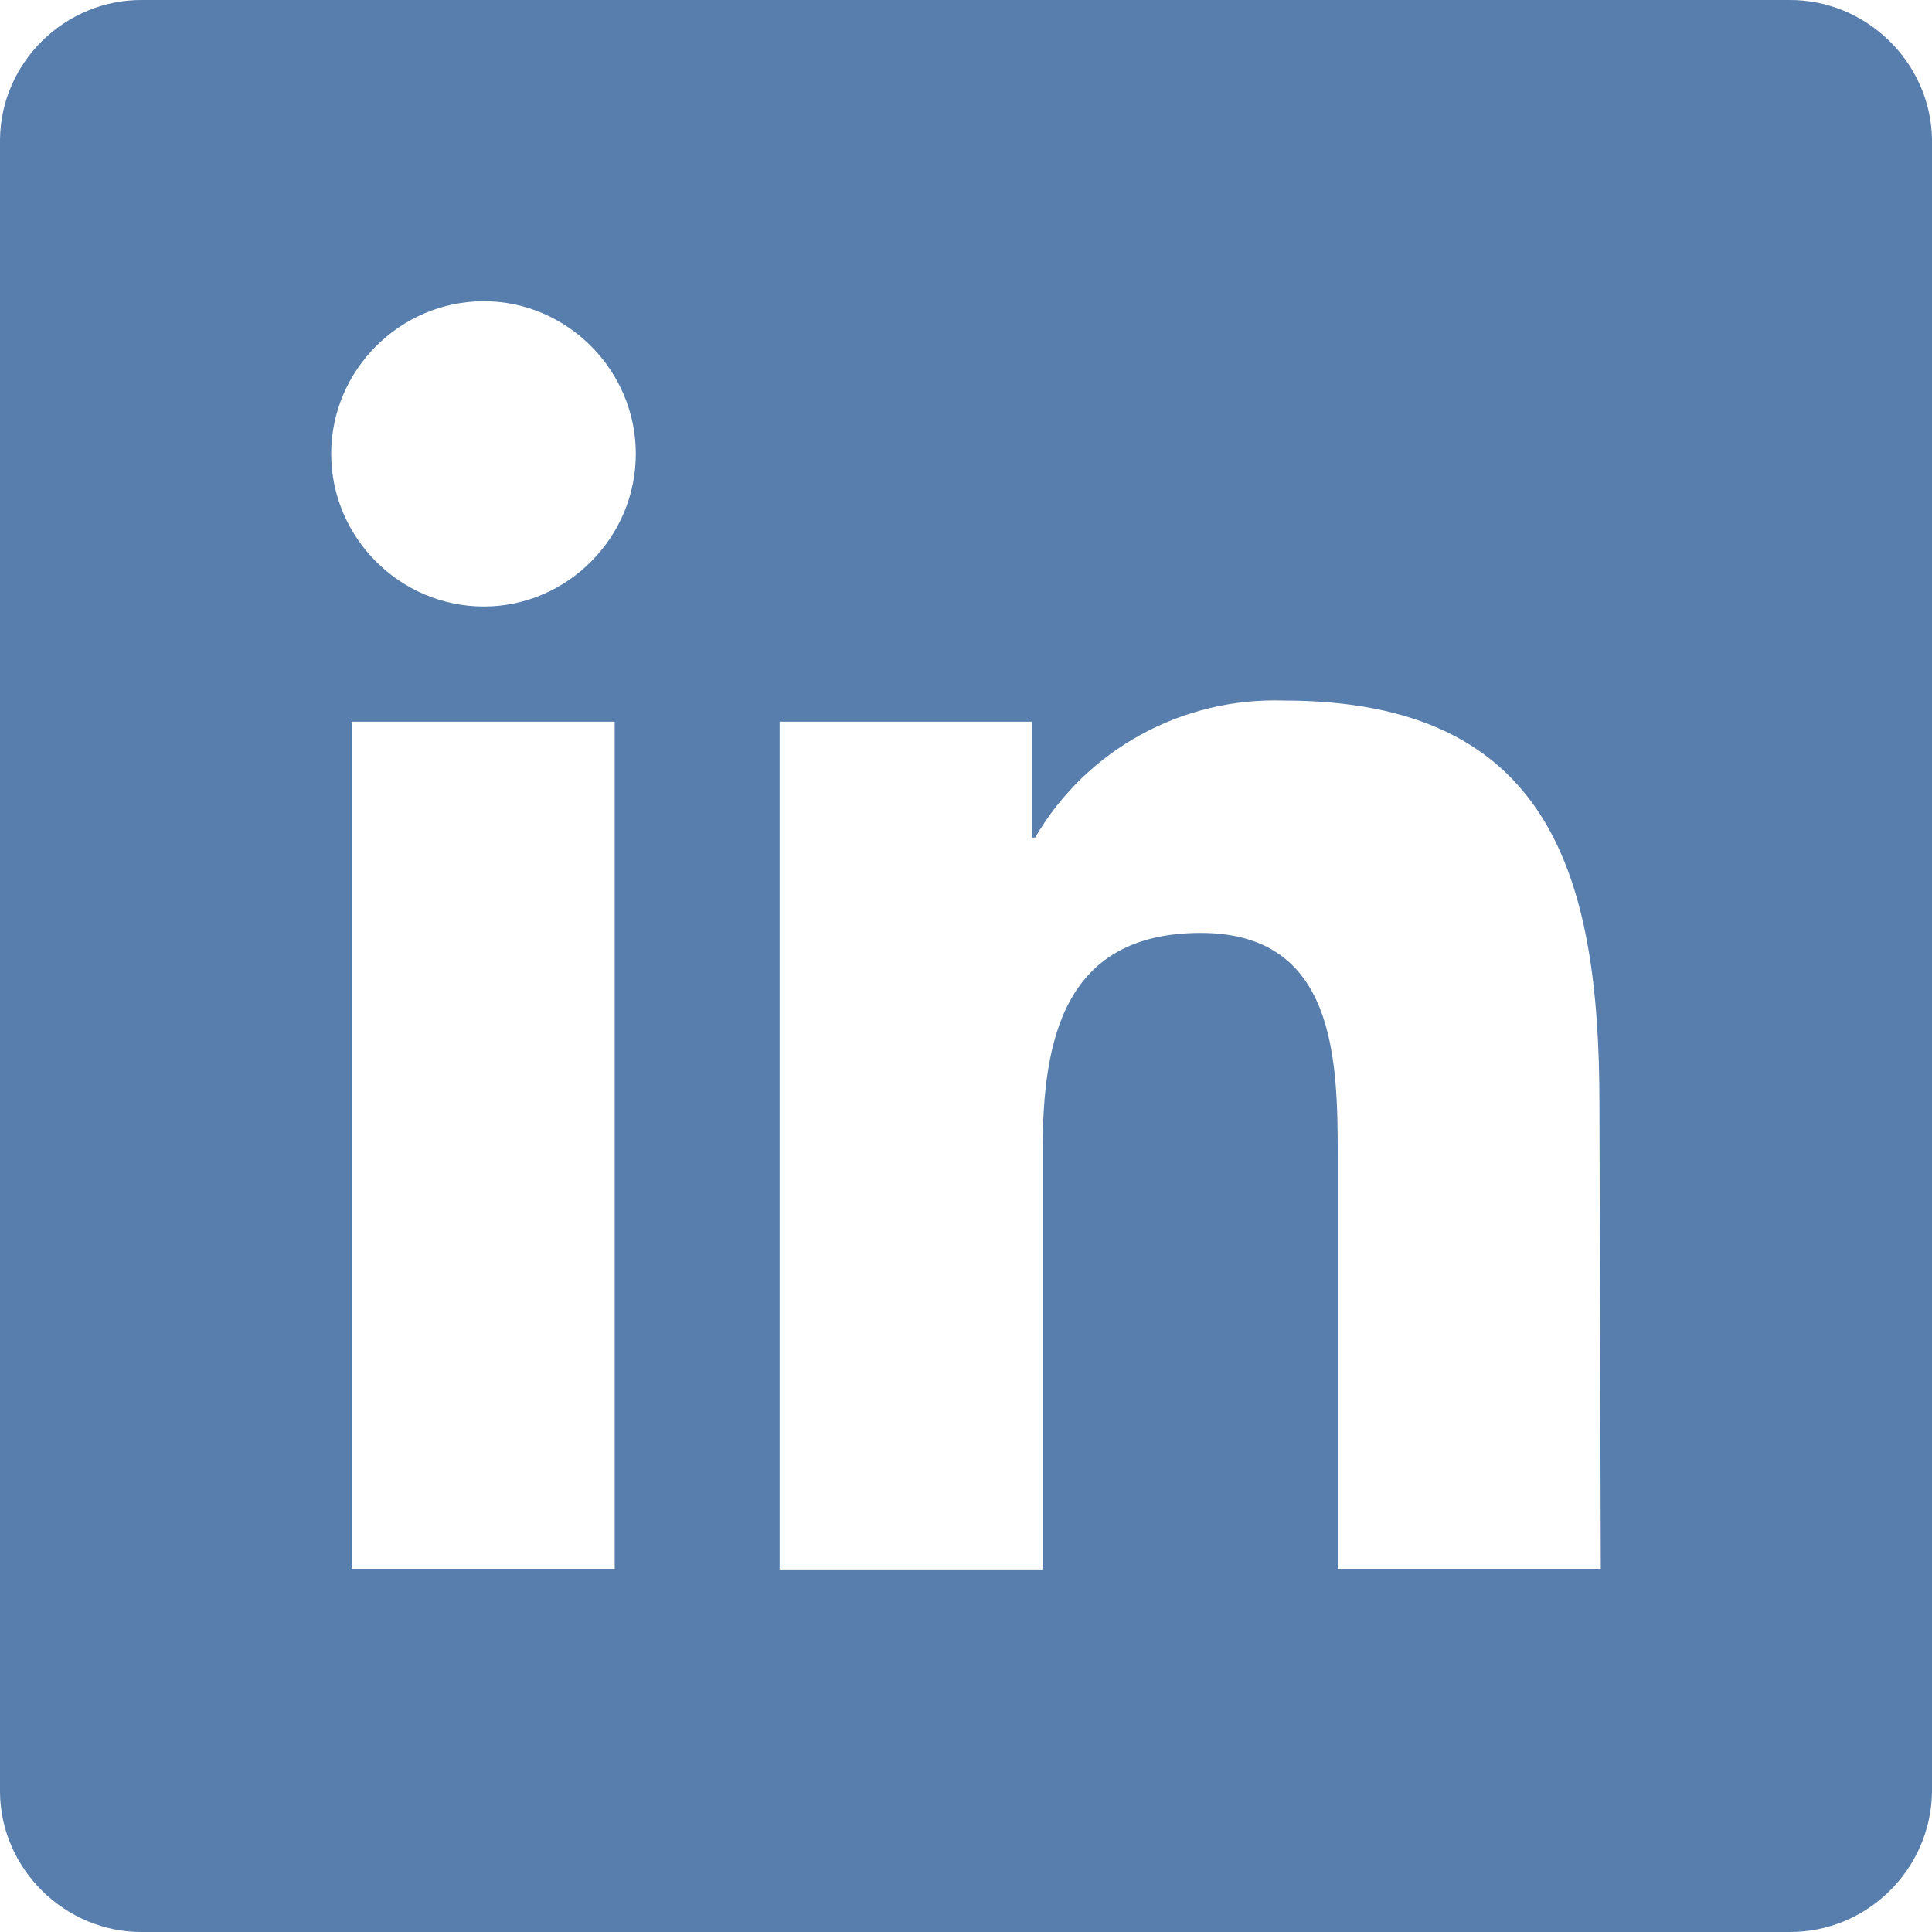 <?xml version="1.0" encoding="utf-8"?>
<!-- Generator: Adobe Illustrator 26.2.0, SVG Export Plug-In . SVG Version: 6.00 Build 0)  -->
<svg version="1.1" id="Ebene_1" xmlns="http://www.w3.org/2000/svg" xmlns:xlink="http://www.w3.org/1999/xlink" x="0px" y="0px"
	 viewBox="0 0 283.5 283.5" style="enable-background:new 0 0 283.5 283.5;" xml:space="preserve">
<style type="text/css">
	.st0{fill:#587EAD;}
</style>
<path class="st0" d="M262.5,0L262.5,0L20.9,0C9.6-0.1,0.1,9.1,0,20.5V263c0.1,11.3,9.6,20.6,20.9,20.5h241.6
	c11.4,0.1,20.8-9.1,21-20.5V20.4C283.3,9.1,273.8-0.1,262.5,0z M90.3,230.2H51.6V105.9h38.6V230.2z M93.3,66.6
	C93.3,78.9,83.2,89,71,89c0,0,0,0,0,0c-12.3,0-22.4-10.1-22.4-22.4c0-12.3,10.1-22.4,22.4-22.4C83.2,44.2,93.3,54.3,93.3,66.6
	C93.3,66.6,93.3,66.6,93.3,66.6z M234.9,230.2h-38.6v-60.4c0-14.4-0.3-32.9-20.1-32.9c-20.1,0-23.2,15.7-23.2,31.9v61.5h-38.6V105.9
	h37v17h0.5c7.5-12.9,21.6-20.6,36.5-20.1c39.1,0,46.3,25.7,46.3,59.2L234.9,230.2z"/>
</svg>
